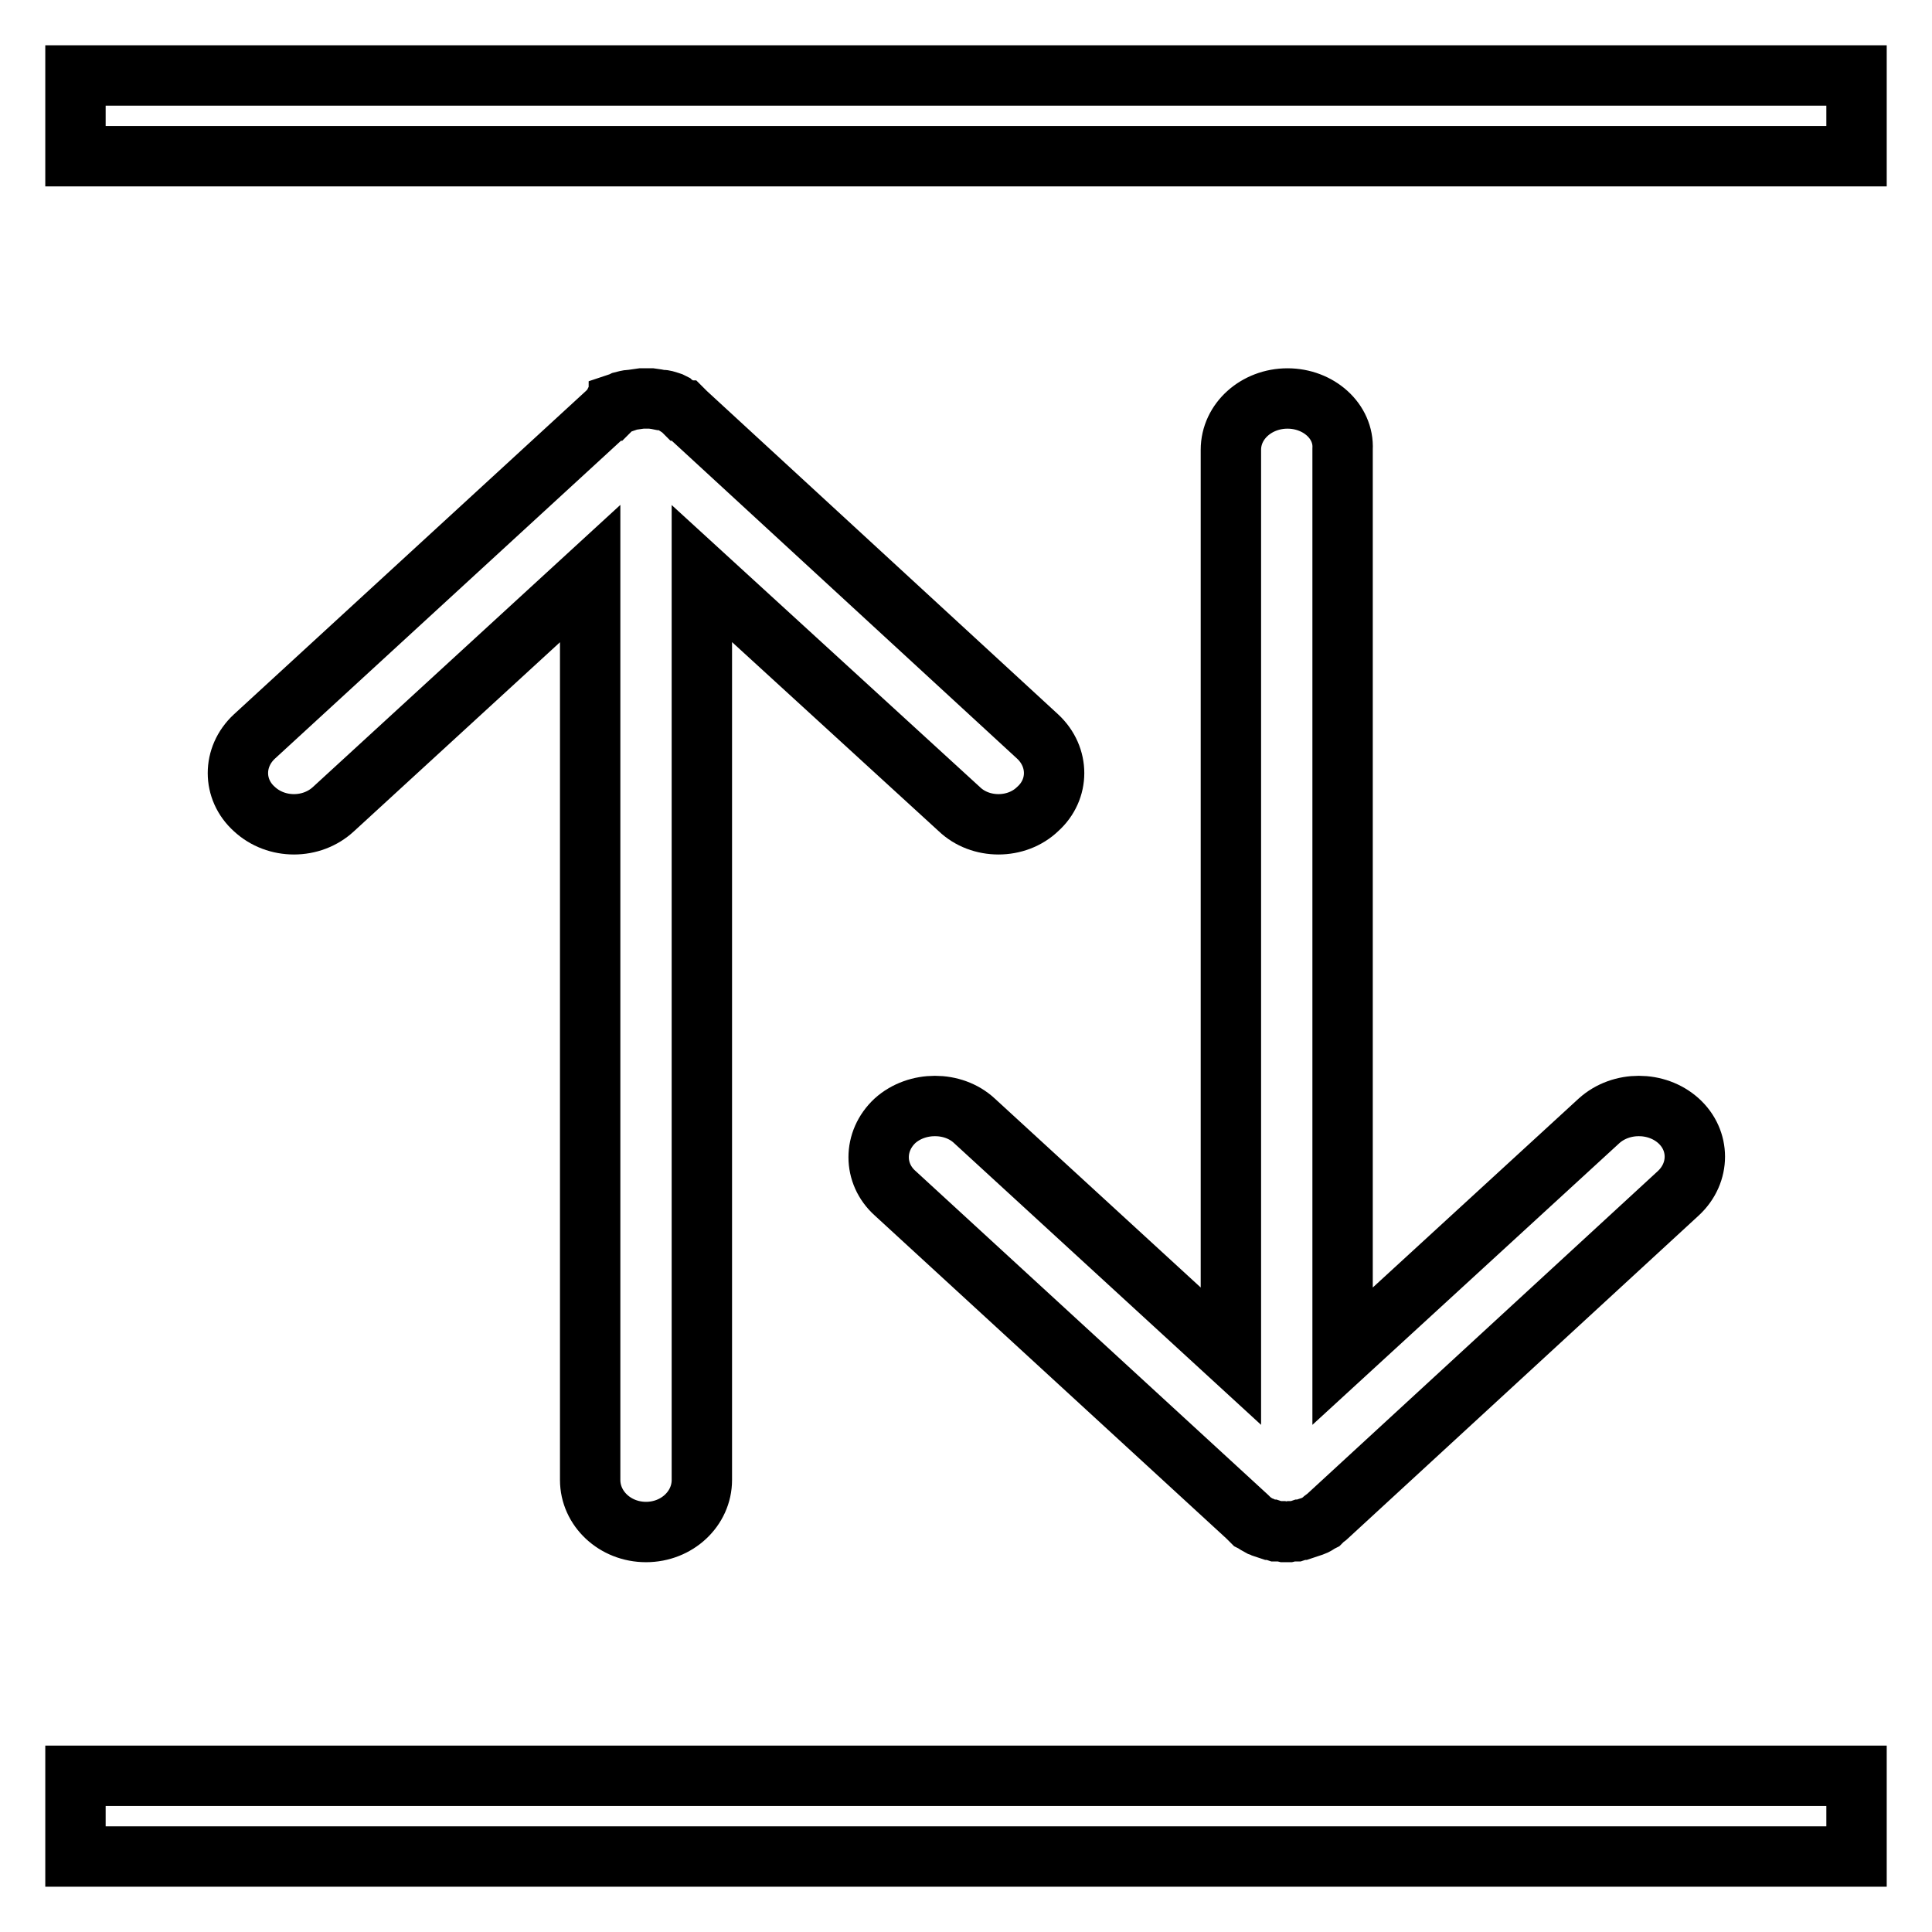 <?xml version="1.0" encoding="utf-8"?>
<!-- Svg Vector Icons : http://www.onlinewebfonts.com/icon -->
<!DOCTYPE svg PUBLIC "-//W3C//DTD SVG 1.1//EN" "http://www.w3.org/Graphics/SVG/1.1/DTD/svg11.dtd">
<svg version="1.1" xmlns="http://www.w3.org/2000/svg" xmlns:xlink="http://www.w3.org/1999/xlink" x="0px" y="0px" viewBox="0 0 256 256" enable-background="new 0 0 256 256" xml:space="preserve">
<g> <path stroke-width="8" fill-opacity="0" stroke="#000000"  d="M137.5,97.6L90.9,54.7l-0.3-0.3h-0.1l-0.2-0.2L90,54c-0.2-0.2-0.5-0.3-0.8-0.5l-0.1-0.1l-0.2-0.1l-0.3-0.1 C88.3,53.1,88,53,87.7,53L87.5,53L87,52.9l-0.7-0.1h-0.5h-0.2h-0.2H85l-0.7,0.1L83.6,53L83.5,53c-0.3,0-0.6,0.1-1,0.2l-0.2,0.1 l-0.3,0.1v0.1c-0.3,0.1-0.5,0.3-0.9,0.5L81,54.2l-0.2,0.2h-0.1l-0.3,0.3L33.7,97.6c-2.9,2.7-2.9,7,0,9.6c2.9,2.7,7.6,2.7,10.5,0 l34-31.2v120.1c0,3.8,3.3,6.9,7.4,6.9c4.1,0,7.4-3.1,7.4-6.9V76l34.1,31.2c2.8,2.7,7.6,2.7,10.4,0 C140.4,104.6,140.4,100.3,137.5,97.6z M170.6,52.8c-4.1,0-7.5,3-7.5,6.8v120.1l-34-31.2c-2.8-2.6-7.6-2.6-10.5,0 c-2.9,2.7-2.9,7,0,9.6l46.7,42.9l0.3,0.3l0.1,0.1l0.2,0.2l0.2,0.1c0.3,0.2,0.6,0.4,0.8,0.5l0.3,0.1l0.2,0.1 c0.3,0.1,0.6,0.2,0.9,0.3h0.2l0.6,0.2h0.7l0.4,0.1h0.1h0.2h0.1h0.1l0.4-0.1h0.6l0.6-0.2h0.2c0.3-0.1,0.6-0.2,0.9-0.3l0.3-0.1 l0.3-0.1c0.3-0.1,0.6-0.3,0.9-0.5l0.2-0.1l0.2-0.2l0.1-0.1l0.4-0.3l46.6-42.9c2.9-2.7,2.9-7,0-9.6c-2.9-2.6-7.6-2.6-10.5,0 l-34,31.2V59.5C178.1,55.8,174.7,52.8,170.6,52.8z M10,10h236v10.7H10V10z M10,235.3h236V246H10V235.3z"/></g>
</svg>